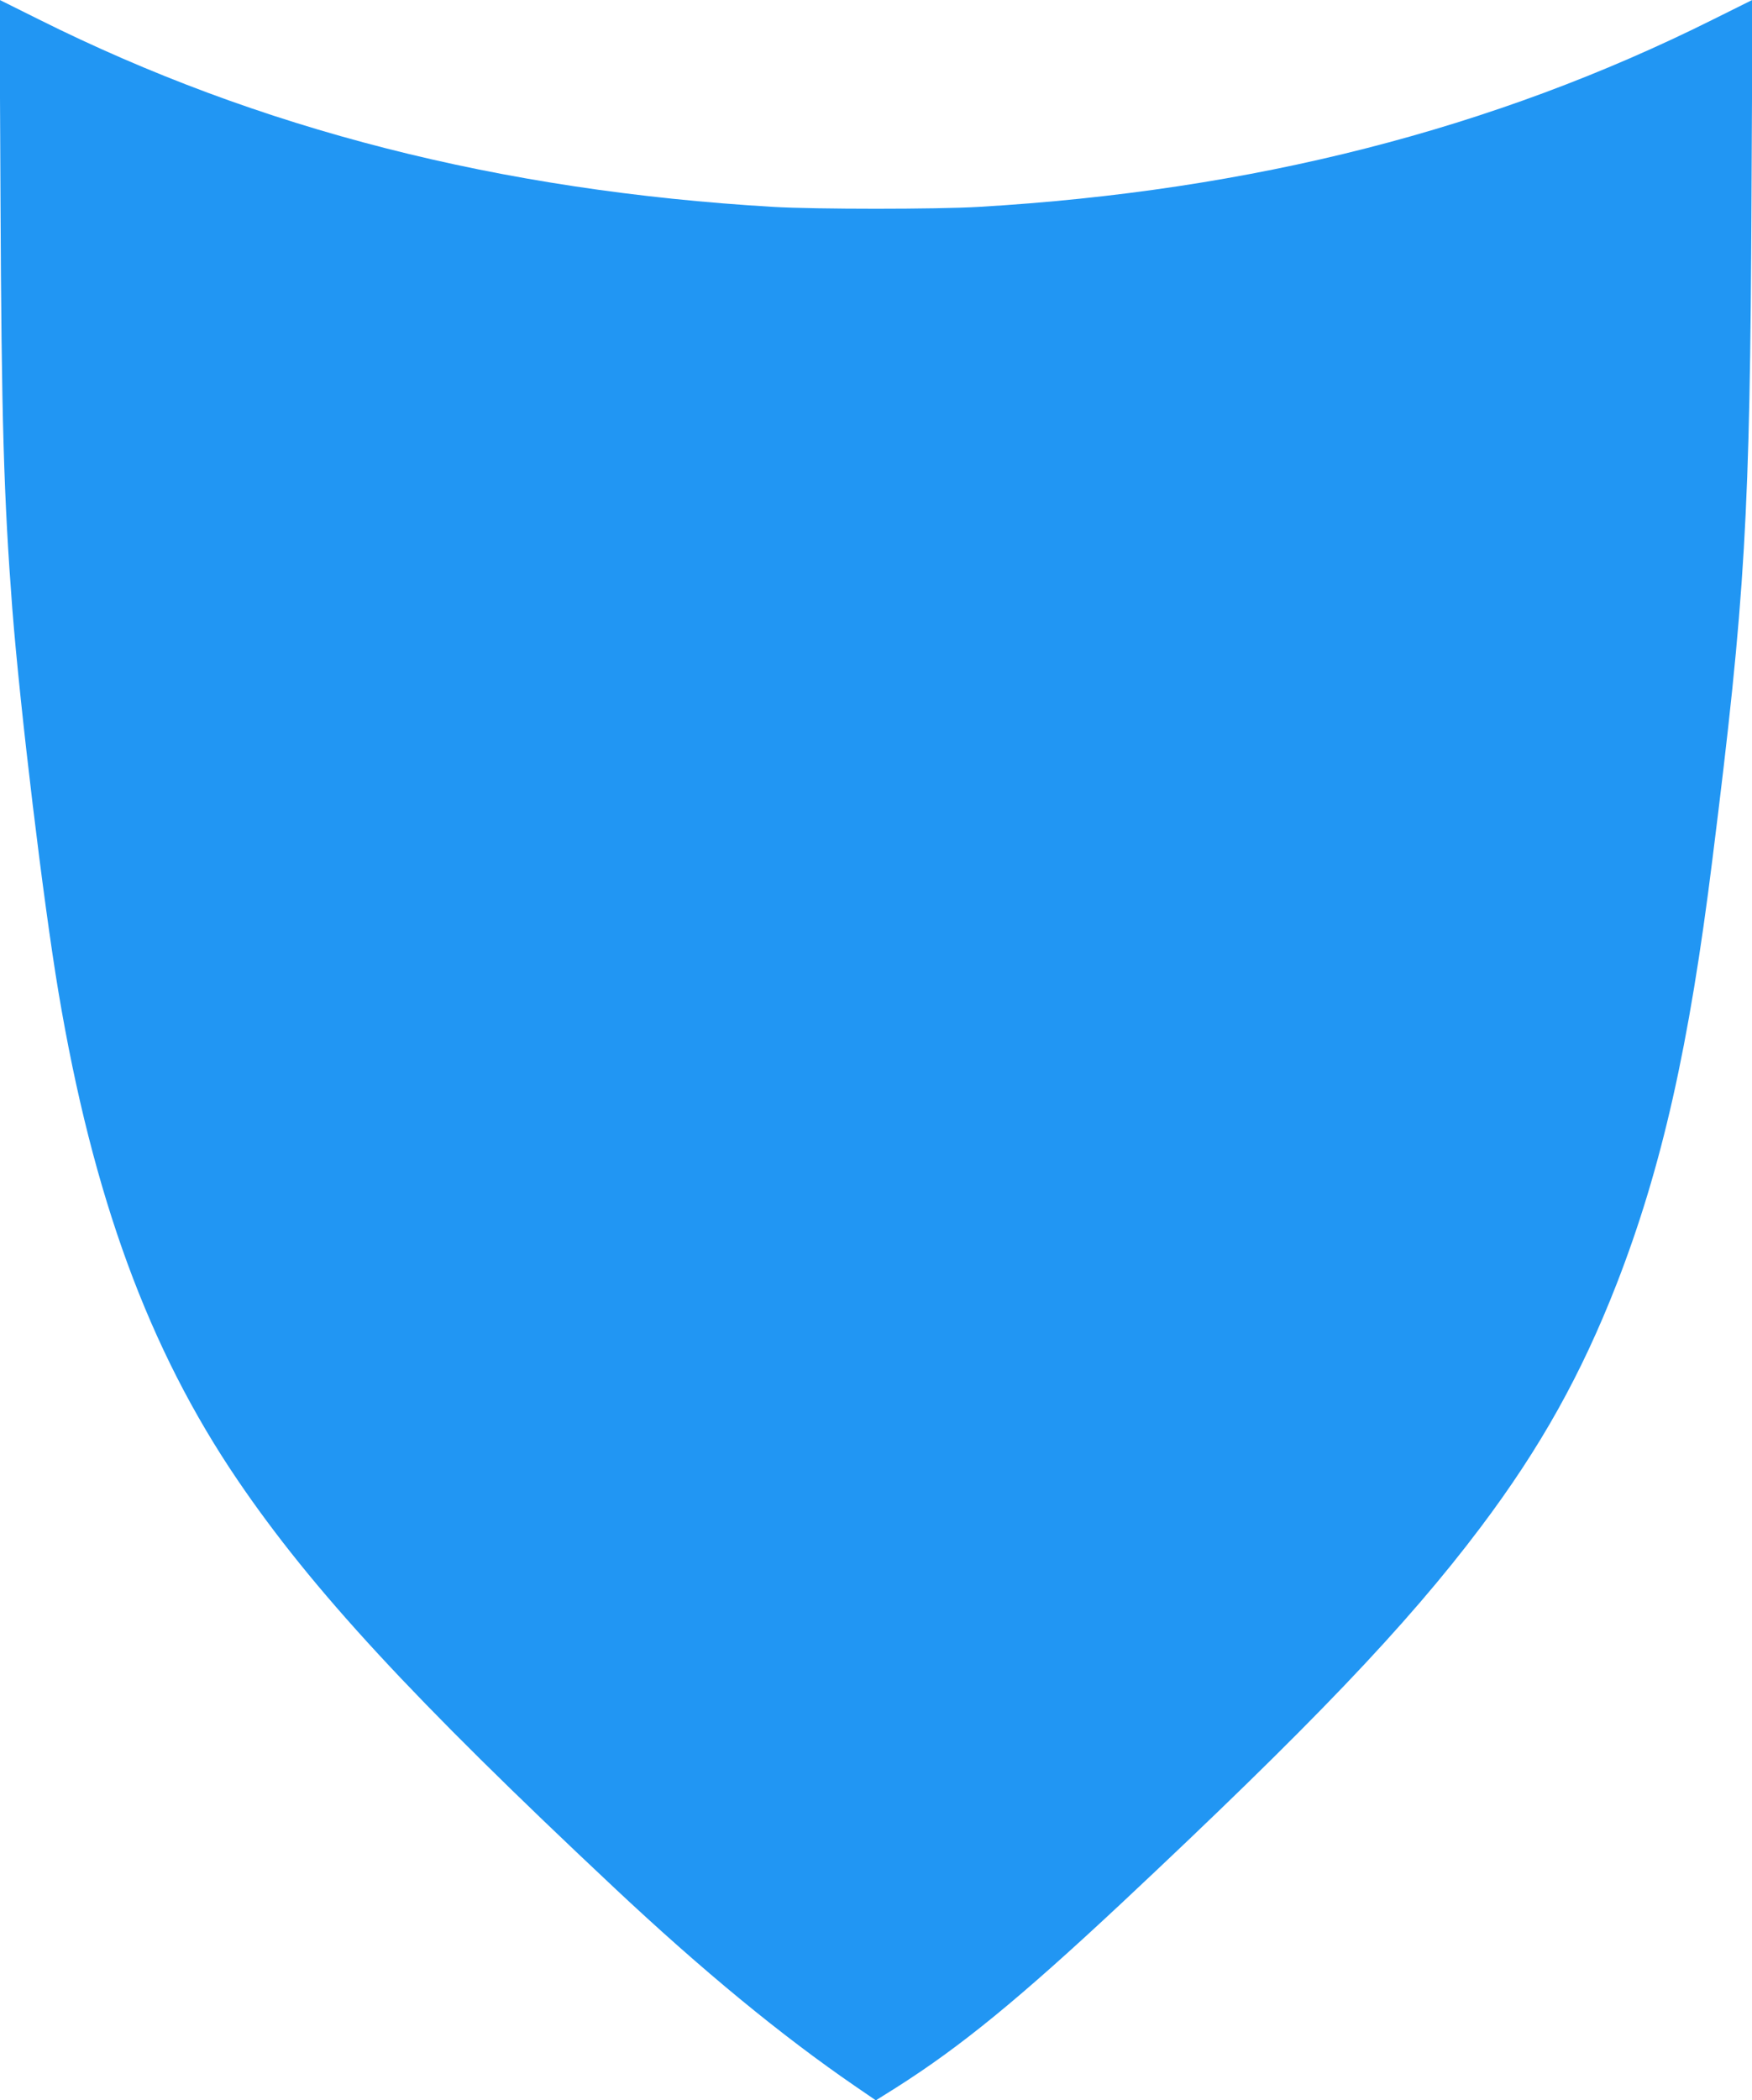 <?xml version="1.0" standalone="no"?>
<!DOCTYPE svg PUBLIC "-//W3C//DTD SVG 20010904//EN"
 "http://www.w3.org/TR/2001/REC-SVG-20010904/DTD/svg10.dtd">
<svg version="1.0" xmlns="http://www.w3.org/2000/svg"
 width="1068pt" height="1280pt" viewBox="0 0 1068 1280"
 preserveAspectRatio="xMidYMid meet">
<g transform="translate(0,1280) scale(0.1,-0.1)"
fill="#2196f3" stroke="none">
<path d="M3 11593 c6 -1348 20 -1821 72 -2503 48 -614 189 -1785 281 -2334
210 -1251 550 -2178 1092 -2976 453 -667 1067 -1332 2297 -2486 539 -506 1017
-899 1467 -1208 l127 -87 123 77 c397 252 752 543 1373 1123 1155 1082 1740
1694 2191 2293 365 485 613 930 829 1483 275 707 442 1446 584 2590 201 1606
229 2088 238 4033 l6 1203 -239 -119 c-1341 -670 -2811 -1045 -4479 -1143
-258 -15 -992 -15 -1250 0 -1668 98 -3138 473 -4479 1143 l-239 119 6 -1208z"/>
</g>
</svg>
